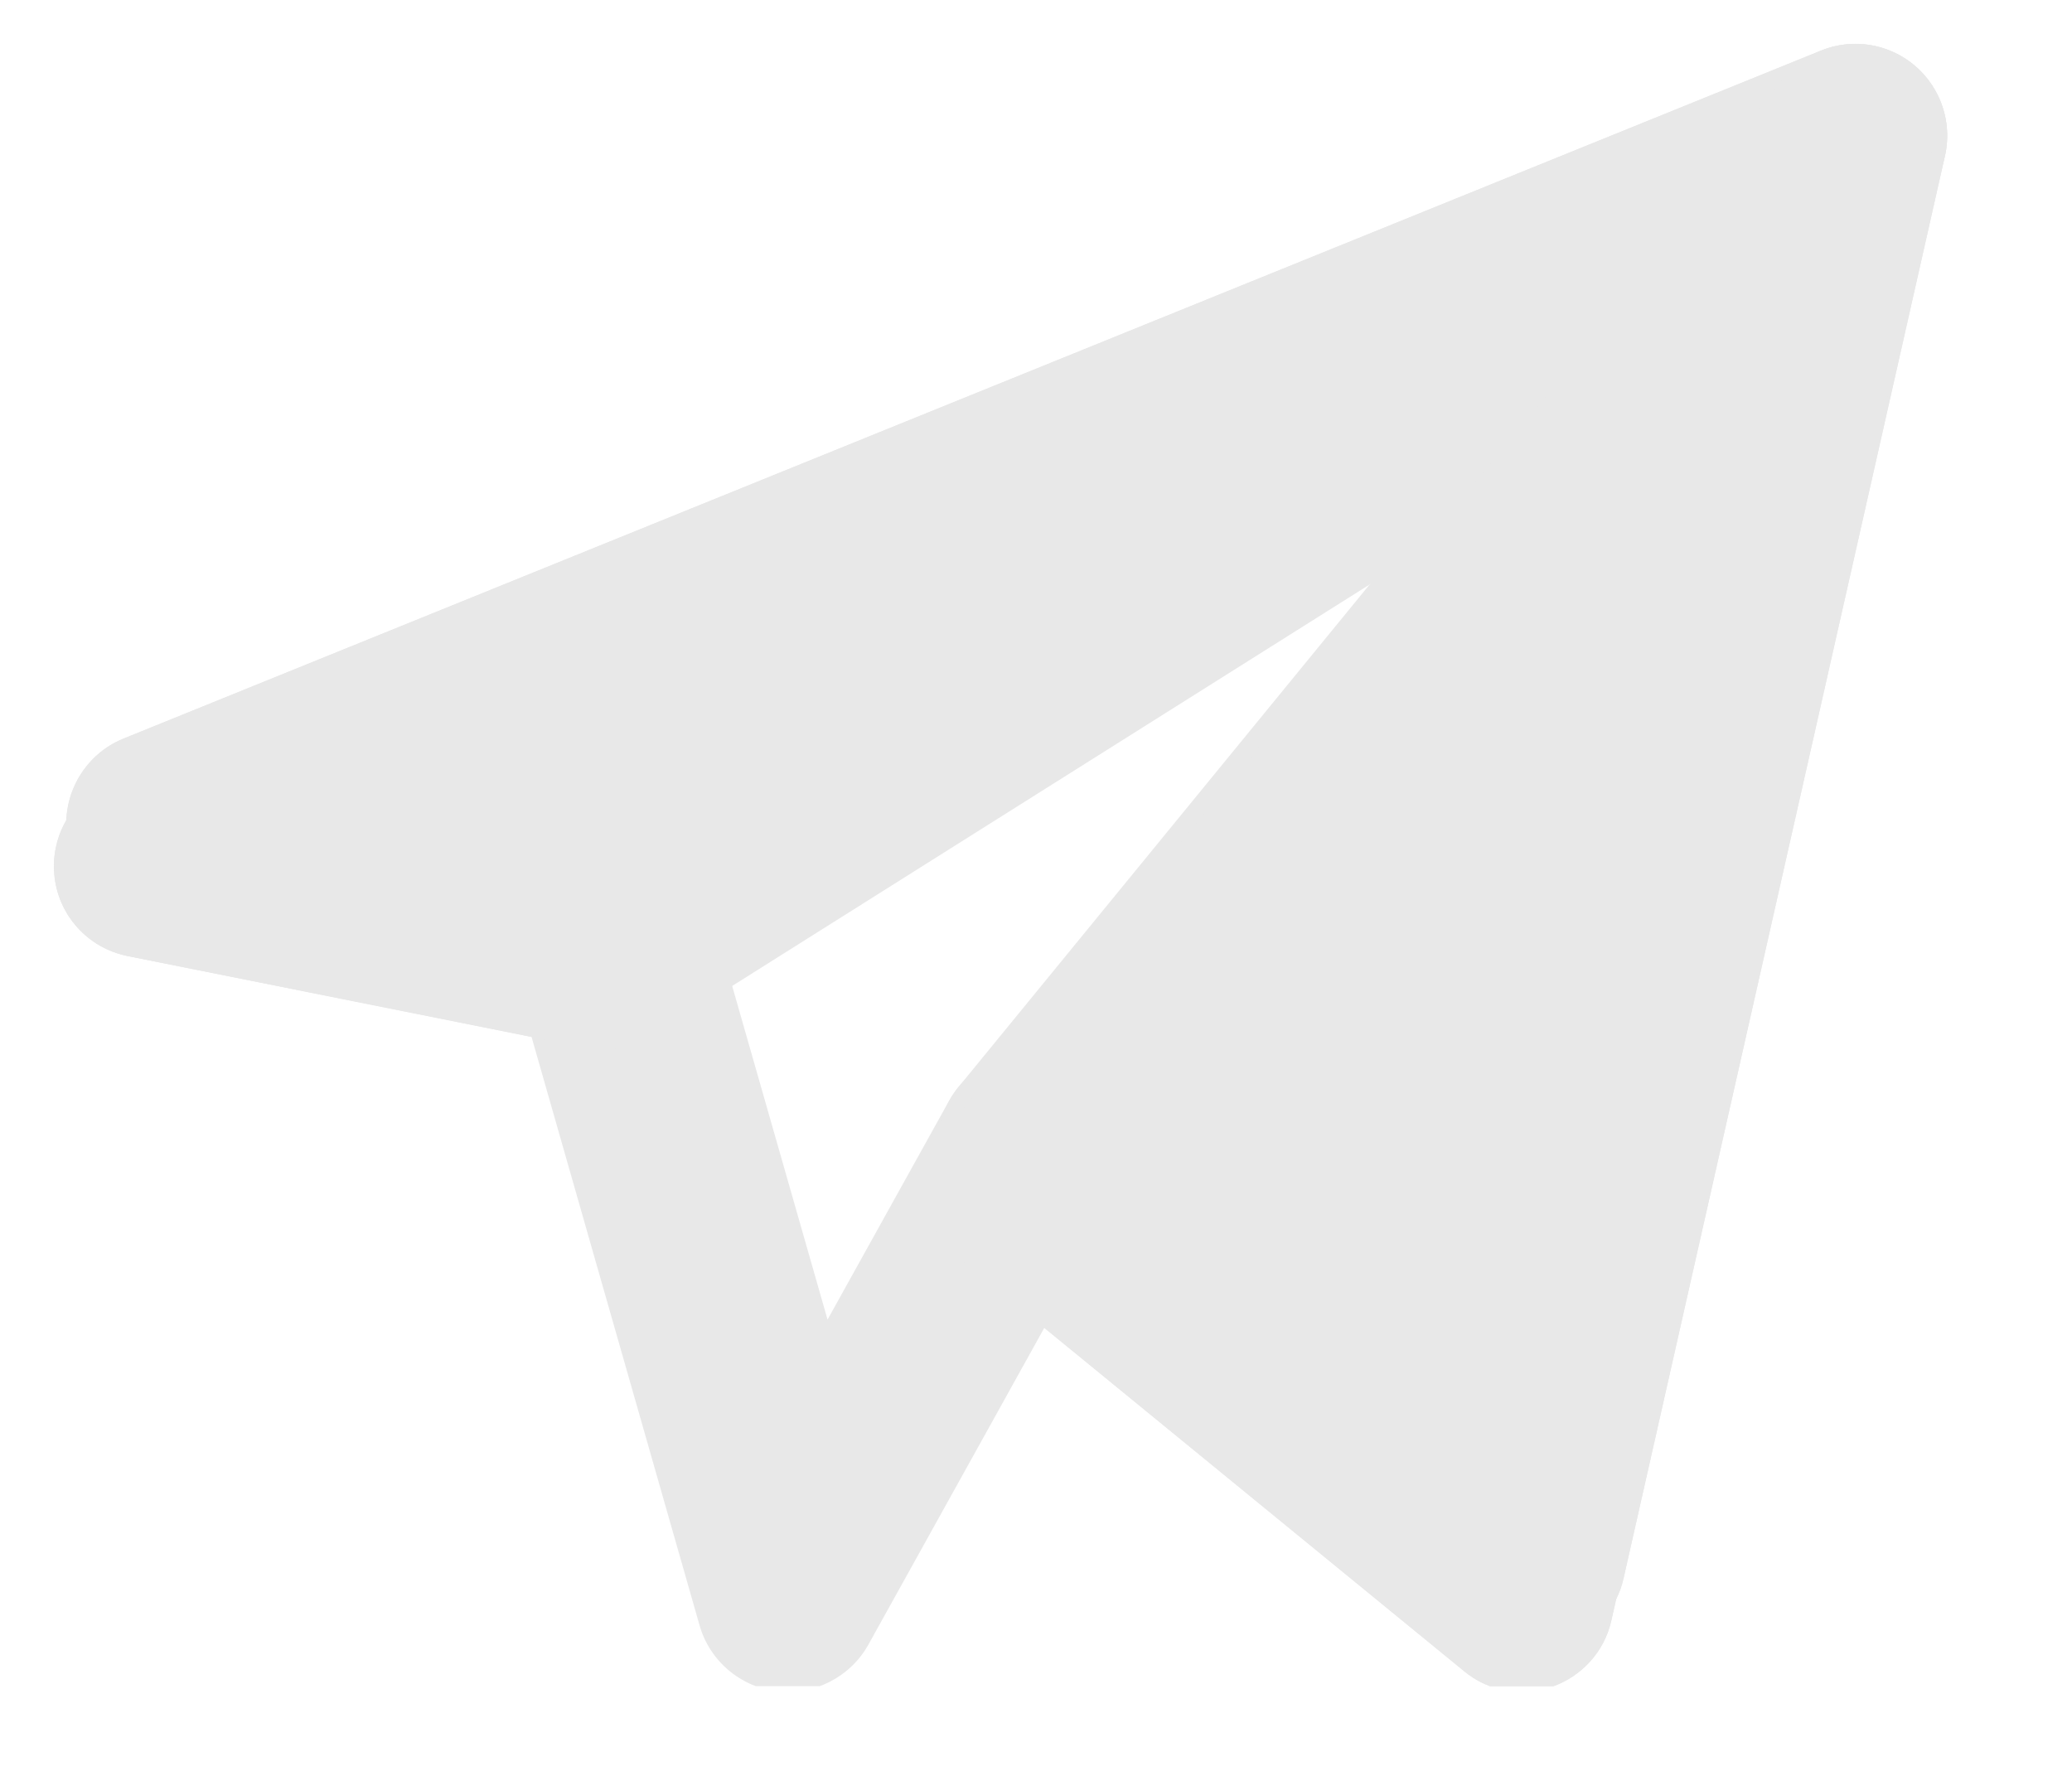 <svg xmlns="http://www.w3.org/2000/svg" xmlns:xlink="http://www.w3.org/1999/xlink" width="35" zoomAndPan="magnify" viewBox="0 0 26.25 22.5" height="30" preserveAspectRatio="xMidYMid meet" version="1.0"><defs><clipPath id="d558aefd44"><path d="M 0.84 0.41 L 24.902 0.41 L 24.902 20.828 L 0.84 20.828 Z M 0.84 0.41 " clip-rule="nonzero"/></clipPath><clipPath id="f85a7b03b1"><path d="M 0.84 0.41 L 24.902 0.41 L 24.902 13 L 0.84 13 Z M 0.84 0.41 " clip-rule="nonzero"/></clipPath><clipPath id="837eca977c"><path d="M 11 0.41 L 24.902 0.41 L 24.902 20.828 L 11 20.828 Z M 11 0.41 " clip-rule="nonzero"/></clipPath><clipPath id="2ac2f25839"><path d="M 0.684 1 L 24.746 1 L 24.746 21.363 L 0.684 21.363 Z M 0.684 1 " clip-rule="nonzero"/></clipPath><clipPath id="e77a36f9d4"><path d="M 0.684 1 L 24.746 1 L 24.746 14 L 0.684 14 Z M 0.684 1 " clip-rule="nonzero"/></clipPath><clipPath id="85b9ef5a49"><path d="M 11 1 L 24.746 1 L 24.746 21.363 L 11 21.363 Z M 11 1 " clip-rule="nonzero"/></clipPath></defs><g clip-path="url(#d558aefd44)"><path fill="#e8e8e8" d="M 24.258 0.832 C 24.59 1.113 24.734 1.551 24.641 1.973 L 20.57 19.992 C 20.484 20.387 20.195 20.703 19.816 20.836 C 19.434 20.965 19.012 20.891 18.703 20.637 L 13.383 16.285 L 11.152 20.301 C 10.926 20.711 10.473 20.945 10.004 20.891 C 9.539 20.836 9.148 20.508 9.02 20.055 L 6.891 12.602 L 1.773 11.578 C 1.27 11.477 0.891 11.059 0.844 10.547 C 0.797 10.035 1.09 9.551 1.562 9.359 L 23.07 0.641 C 23.469 0.48 23.93 0.551 24.258 0.832 Z M 6.031 10.059 L 8.039 10.461 C 8.469 10.543 8.812 10.863 8.93 11.281 L 10.484 16.719 L 12.027 13.941 C 12.195 13.641 12.488 13.43 12.824 13.363 C 13.164 13.301 13.512 13.387 13.781 13.605 L 18.719 17.645 L 21.883 3.633 Z M 6.031 10.059 " fill-opacity="1" fill-rule="evenodd"/></g><g clip-path="url(#f85a7b03b1)"><path fill="#e8e8e8" d="M 24.125 2.703 C 24.637 2.383 24.816 1.723 24.539 1.188 C 24.266 0.652 23.629 0.414 23.07 0.641 L 1.562 9.359 C 1.09 9.551 0.797 10.035 0.844 10.547 C 0.891 11.059 1.27 11.477 1.773 11.578 L 7.586 12.738 C 7.879 12.797 8.18 12.742 8.434 12.582 Z M 24.125 2.703 " fill-opacity="1" fill-rule="evenodd"/></g><g clip-path="url(#837eca977c)"><path fill="#e8e8e8" d="M 24.641 1.973 C 24.758 1.449 24.5 0.91 24.016 0.676 C 23.531 0.438 22.949 0.566 22.605 0.984 L 12.145 13.77 C 11.738 14.266 11.812 15 12.309 15.406 L 18.703 20.637 C 19.012 20.891 19.434 20.965 19.816 20.836 C 20.195 20.703 20.484 20.387 20.57 19.992 Z M 24.641 1.973 " fill-opacity="1" fill-rule="evenodd"/></g><g clip-path="url(#2ac2f25839)"><path fill="#e8e8e8" d="M 24.102 1.371 C 24.434 1.648 24.578 2.09 24.484 2.512 L 20.414 20.531 C 20.328 20.922 20.039 21.242 19.66 21.371 C 19.277 21.504 18.855 21.43 18.547 21.172 L 13.23 16.824 L 11 20.84 C 10.77 21.25 10.316 21.48 9.848 21.43 C 9.383 21.375 8.992 21.047 8.863 20.594 L 6.734 13.137 L 1.617 12.113 C 1.113 12.012 0.734 11.594 0.688 11.082 C 0.641 10.57 0.934 10.09 1.41 9.898 L 22.914 1.18 C 23.316 1.016 23.773 1.09 24.102 1.371 Z M 5.875 10.594 L 7.887 10.996 C 8.312 11.082 8.656 11.398 8.773 11.816 L 10.328 17.258 L 11.871 14.477 C 12.039 14.176 12.332 13.965 12.672 13.902 C 13.008 13.836 13.359 13.926 13.625 14.145 L 18.562 18.184 L 21.727 4.168 Z M 5.875 10.594 " fill-opacity="1" fill-rule="evenodd"/></g><g clip-path="url(#e77a36f9d4)"><path fill="#e8e8e8" d="M 23.969 3.238 C 24.48 2.918 24.66 2.262 24.383 1.727 C 24.109 1.191 23.473 0.953 22.914 1.18 L 1.41 9.898 C 0.934 10.09 0.641 10.57 0.688 11.082 C 0.734 11.594 1.113 12.012 1.617 12.113 L 7.43 13.277 C 7.723 13.336 8.023 13.277 8.277 13.121 Z M 23.969 3.238 " fill-opacity="1" fill-rule="evenodd"/></g><g clip-path="url(#85b9ef5a49)"><path fill="#e8e8e8" d="M 24.484 2.512 C 24.602 1.984 24.344 1.449 23.859 1.211 C 23.375 0.977 22.793 1.102 22.449 1.52 L 11.988 14.309 C 11.582 14.805 11.656 15.535 12.152 15.941 L 18.547 21.172 C 18.855 21.43 19.277 21.504 19.66 21.371 C 20.039 21.242 20.328 20.922 20.414 20.531 Z M 24.484 2.512 " fill-opacity="1" fill-rule="evenodd"/></g></svg>